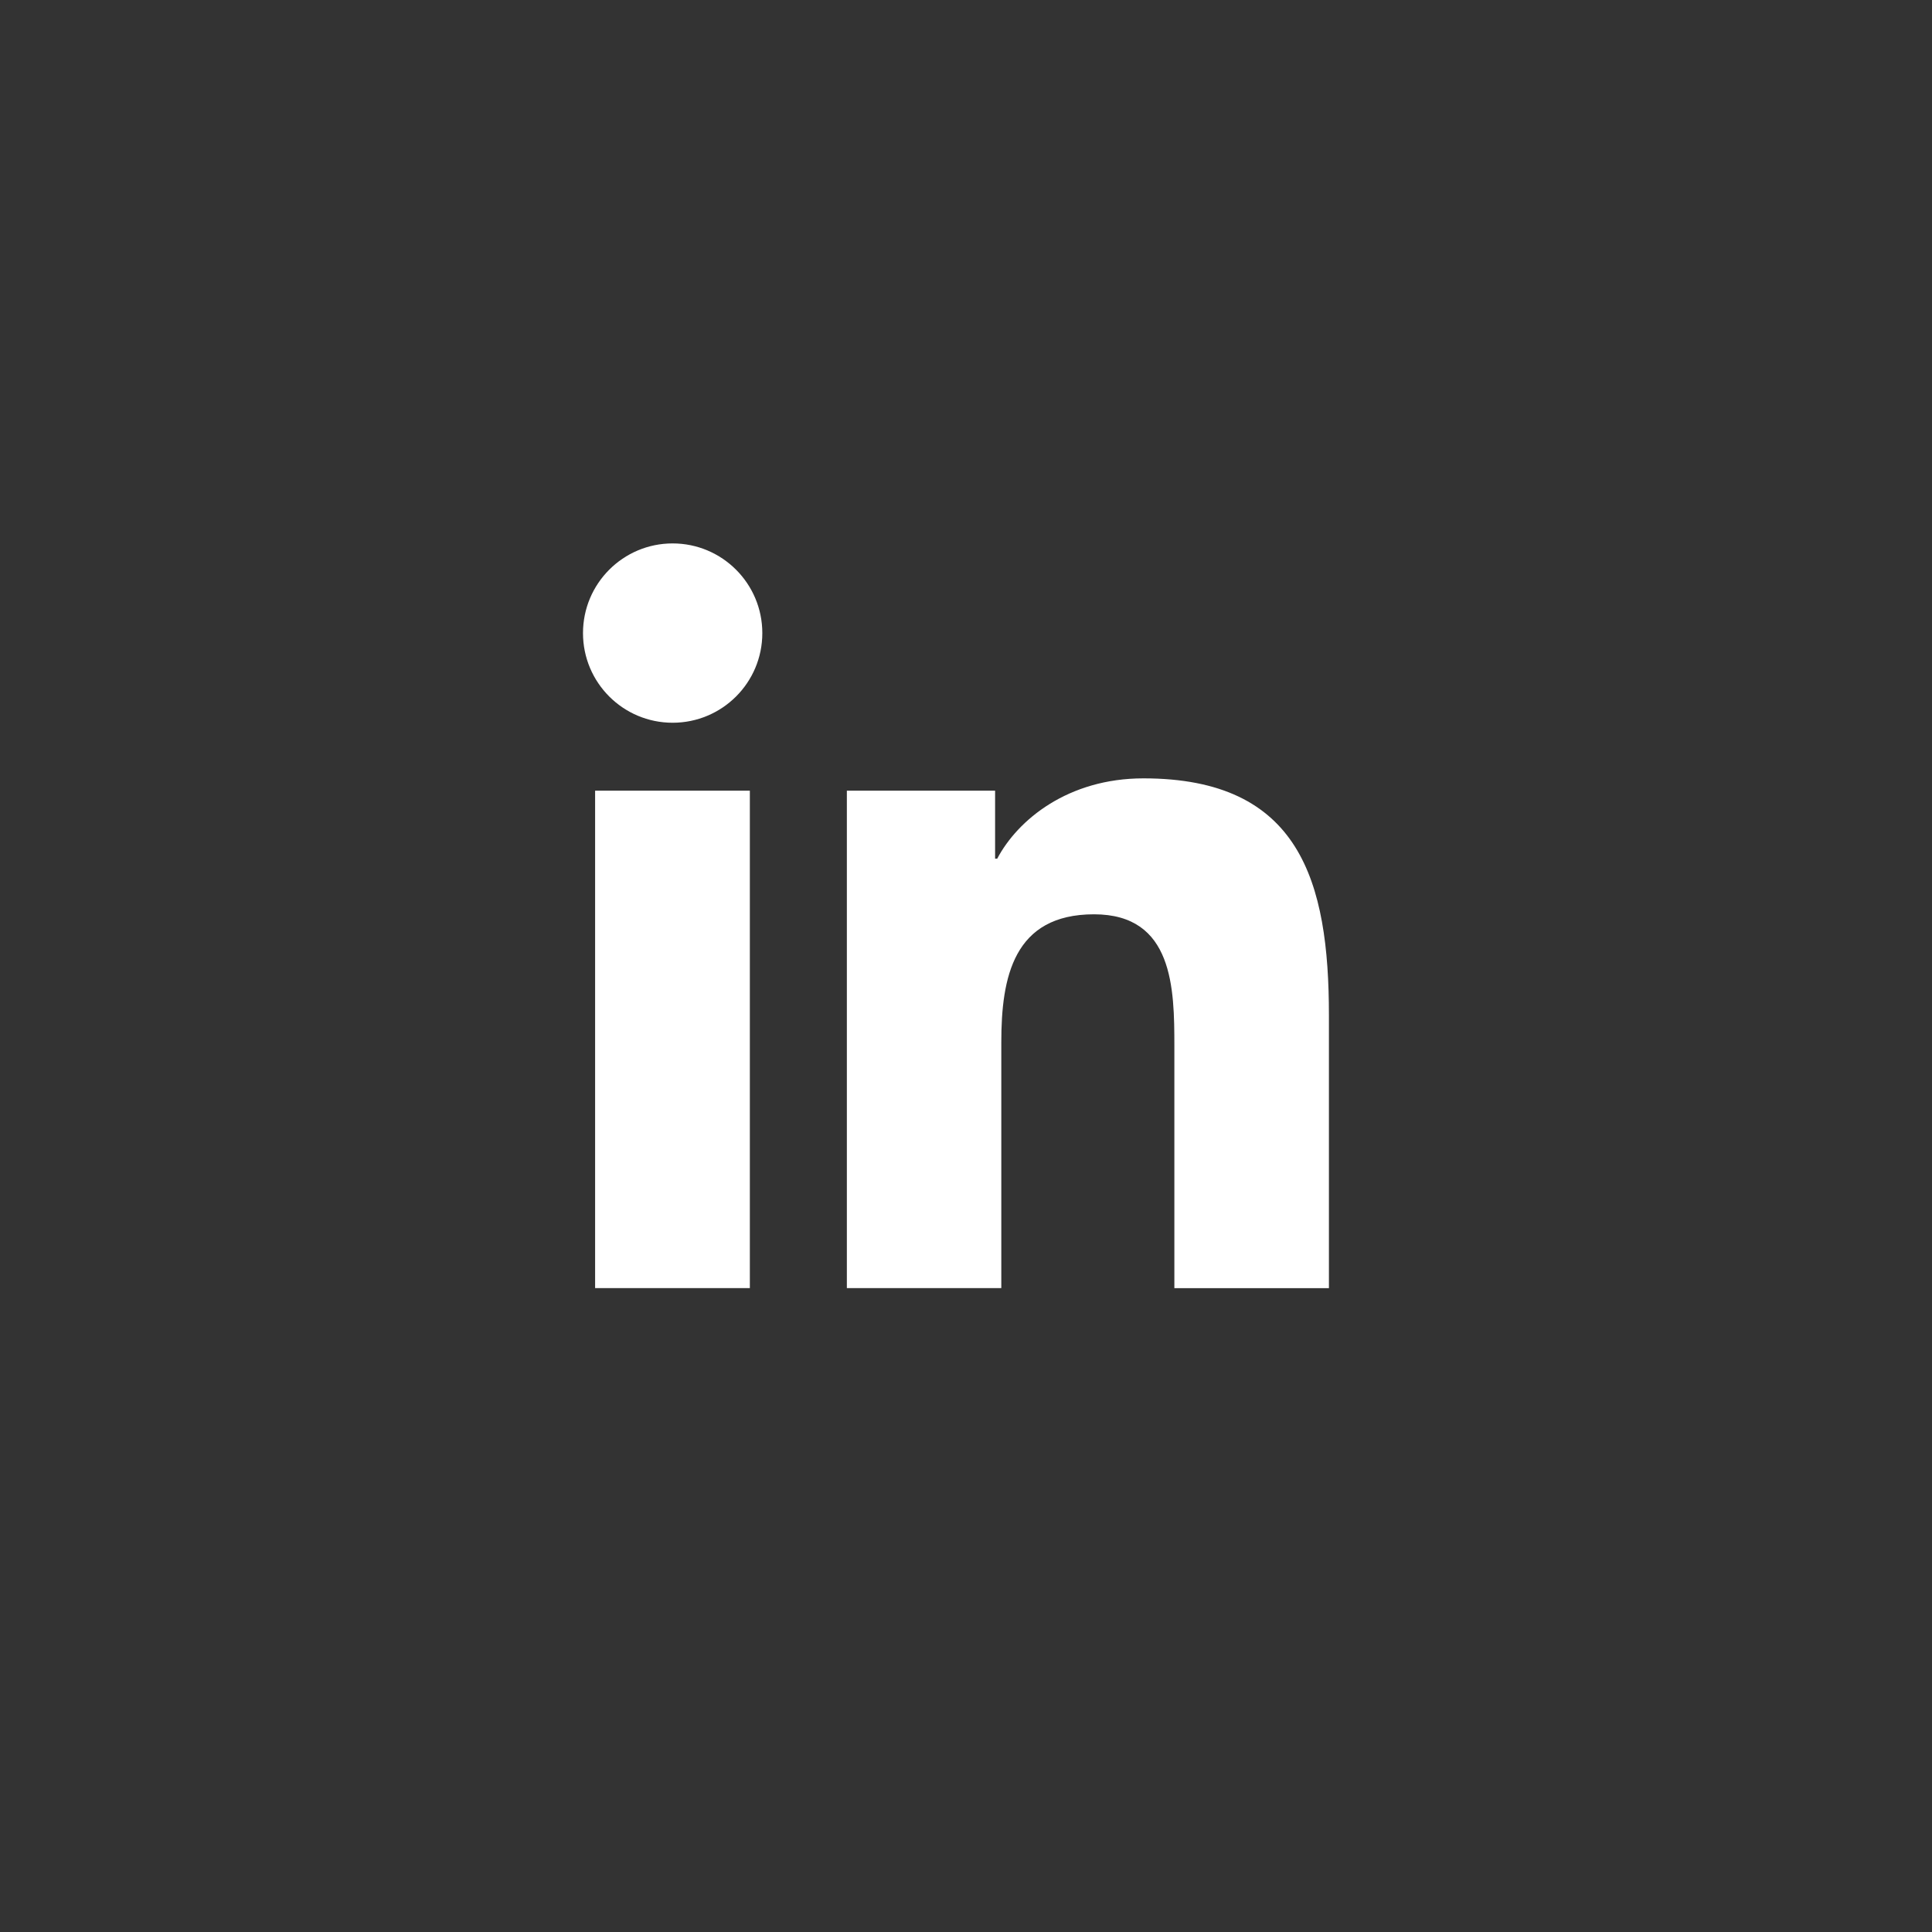 <svg width="33" height="33" viewBox="0 0 33 33" fill="none" xmlns="http://www.w3.org/2000/svg">
<rect x="0" y="0" width="33" height="33" fill="#333333" stroke="none"/>
<path d="M11.489 12.345C12.335 12.345 13.021 11.66 13.021 10.814C13.021 9.968 12.335 9.282 11.489 9.282C10.643 9.282 9.958 9.968 9.958 10.814C9.958 11.66 10.643 12.345 11.489 12.345Z" fill="white"/>
<path d="M14.465 13.505V22.002H17.103V17.8C17.103 16.691 17.312 15.617 18.687 15.617C20.043 15.617 20.059 16.885 20.059 17.87V22.003H22.699V17.343C22.699 15.054 22.206 13.295 19.531 13.295C18.246 13.295 17.385 14 17.033 14.667H16.997V13.505H14.465ZM10.165 13.505H12.808V22.002H10.165V13.505Z" fill="white"/>
</svg>

